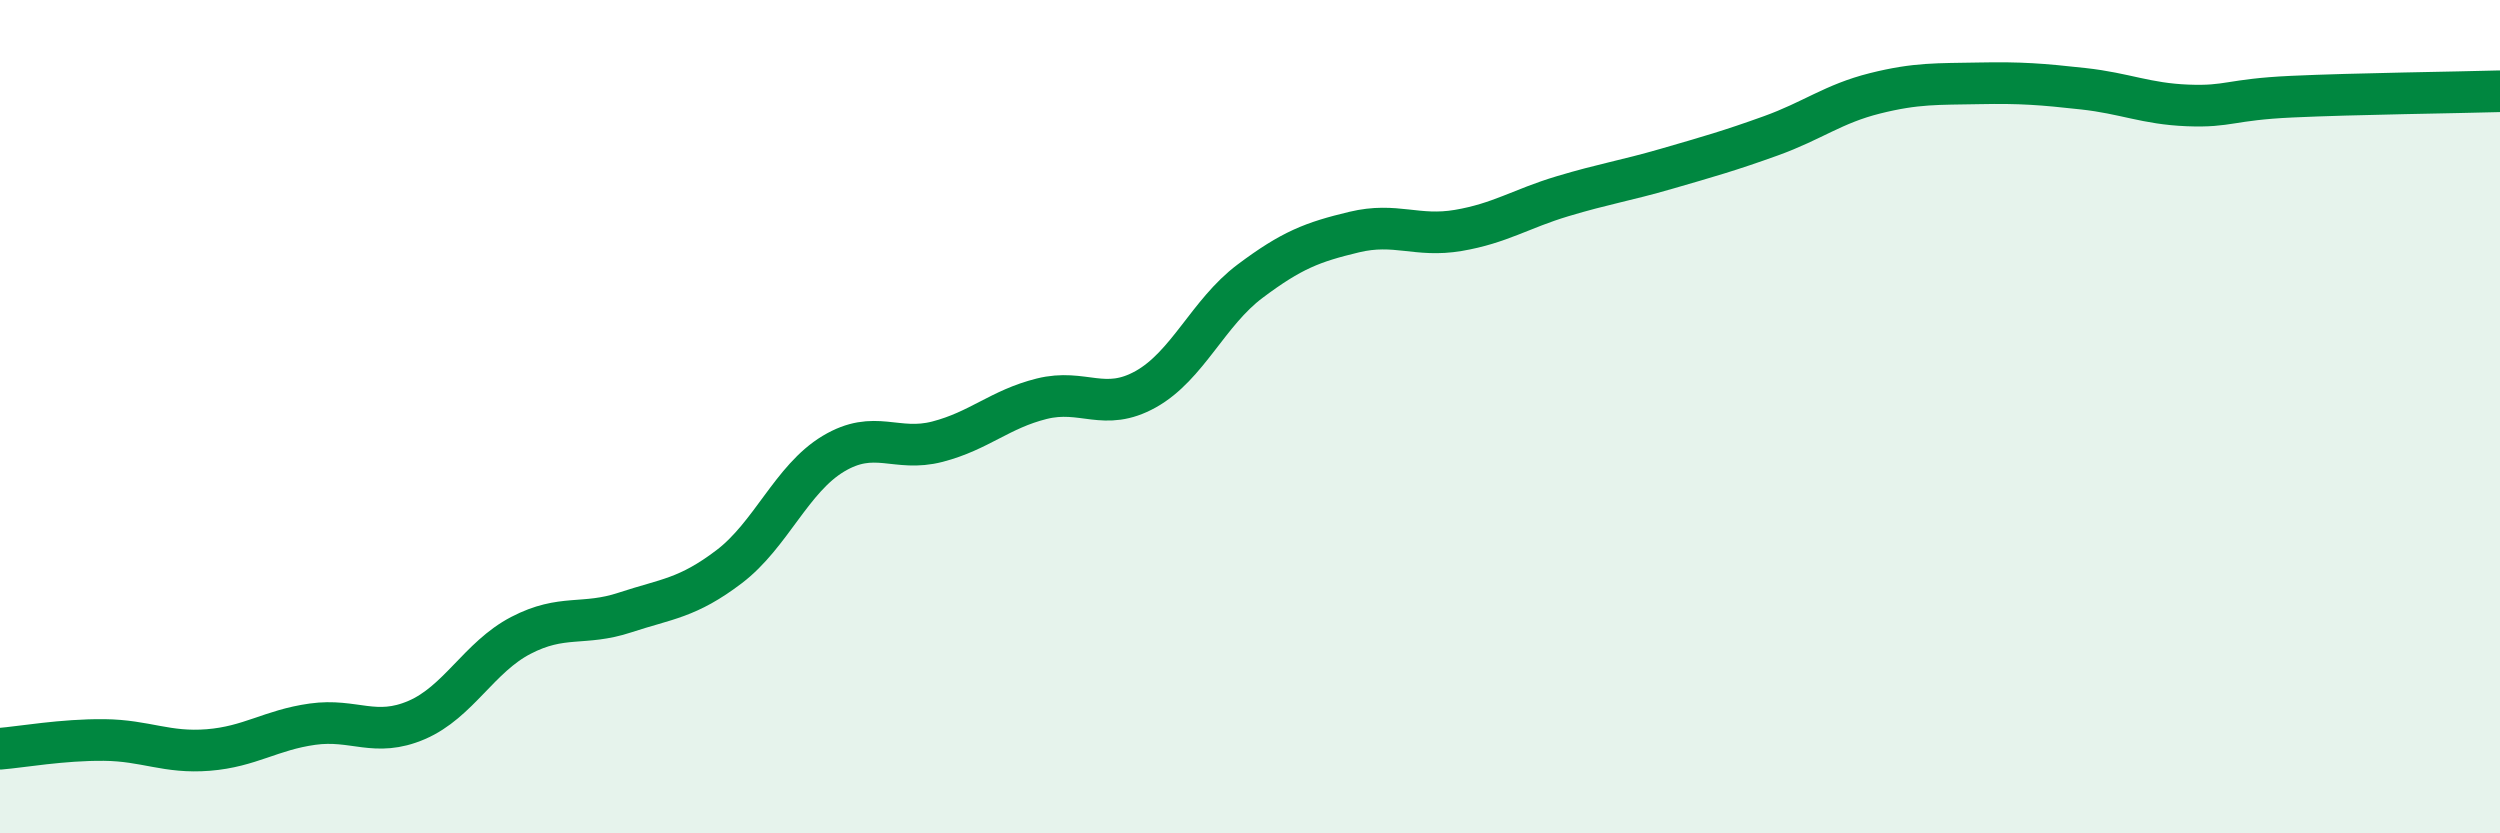 
    <svg width="60" height="20" viewBox="0 0 60 20" xmlns="http://www.w3.org/2000/svg">
      <path
        d="M 0,17.97 C 0.5,17.93 1.5,17.75 2.5,17.76 C 3.5,17.77 4,18.08 5,18 C 6,17.92 6.5,17.52 7.5,17.38 C 8.5,17.24 9,17.71 10,17.28 C 11,16.85 11.5,15.77 12.5,15.25 C 13.5,14.73 14,15.03 15,14.7 C 16,14.37 16.5,14.36 17.5,13.6 C 18.5,12.84 19,11.49 20,10.89 C 21,10.29 21.5,10.86 22.5,10.6 C 23.5,10.34 24,9.82 25,9.57 C 26,9.32 26.5,9.9 27.5,9.34 C 28.5,8.78 29,7.5 30,6.75 C 31,6 31.5,5.81 32.5,5.57 C 33.5,5.33 34,5.7 35,5.53 C 36,5.36 36.5,5.01 37.5,4.71 C 38.5,4.41 39,4.34 40,4.05 C 41,3.76 41.5,3.62 42.5,3.26 C 43.5,2.9 44,2.49 45,2.24 C 46,1.99 46.5,2.02 47.5,2 C 48.5,1.98 49,2.02 50,2.13 C 51,2.24 51.5,2.49 52.5,2.53 C 53.5,2.57 53.5,2.39 55,2.32 C 56.5,2.25 59,2.22 60,2.19L60 20L0 20Z"
        fill="#008740"
        opacity="0.1"
        stroke-linecap="round"
        stroke-linejoin="round"
      />
      <path
        d="M 0,17.97 C 0.5,17.93 1.5,17.75 2.5,17.76 C 3.5,17.77 4,18.08 5,18 C 6,17.92 6.5,17.52 7.5,17.38 C 8.5,17.24 9,17.71 10,17.28 C 11,16.85 11.5,15.77 12.5,15.25 C 13.5,14.73 14,15.03 15,14.7 C 16,14.37 16.5,14.36 17.5,13.6 C 18.5,12.84 19,11.49 20,10.89 C 21,10.29 21.5,10.86 22.5,10.6 C 23.5,10.34 24,9.82 25,9.57 C 26,9.32 26.5,9.9 27.5,9.34 C 28.5,8.78 29,7.5 30,6.75 C 31,6 31.5,5.81 32.5,5.57 C 33.5,5.33 34,5.7 35,5.53 C 36,5.36 36.5,5.01 37.5,4.71 C 38.5,4.41 39,4.34 40,4.05 C 41,3.76 41.5,3.62 42.5,3.26 C 43.5,2.9 44,2.49 45,2.24 C 46,1.99 46.5,2.02 47.5,2 C 48.5,1.98 49,2.02 50,2.13 C 51,2.24 51.5,2.49 52.5,2.53 C 53.5,2.57 53.5,2.39 55,2.32 C 56.5,2.25 59,2.22 60,2.19"
        stroke="#008740"
        stroke-width="1"
        fill="none"
        stroke-linecap="round"
        stroke-linejoin="round"
      />
    </svg>
  